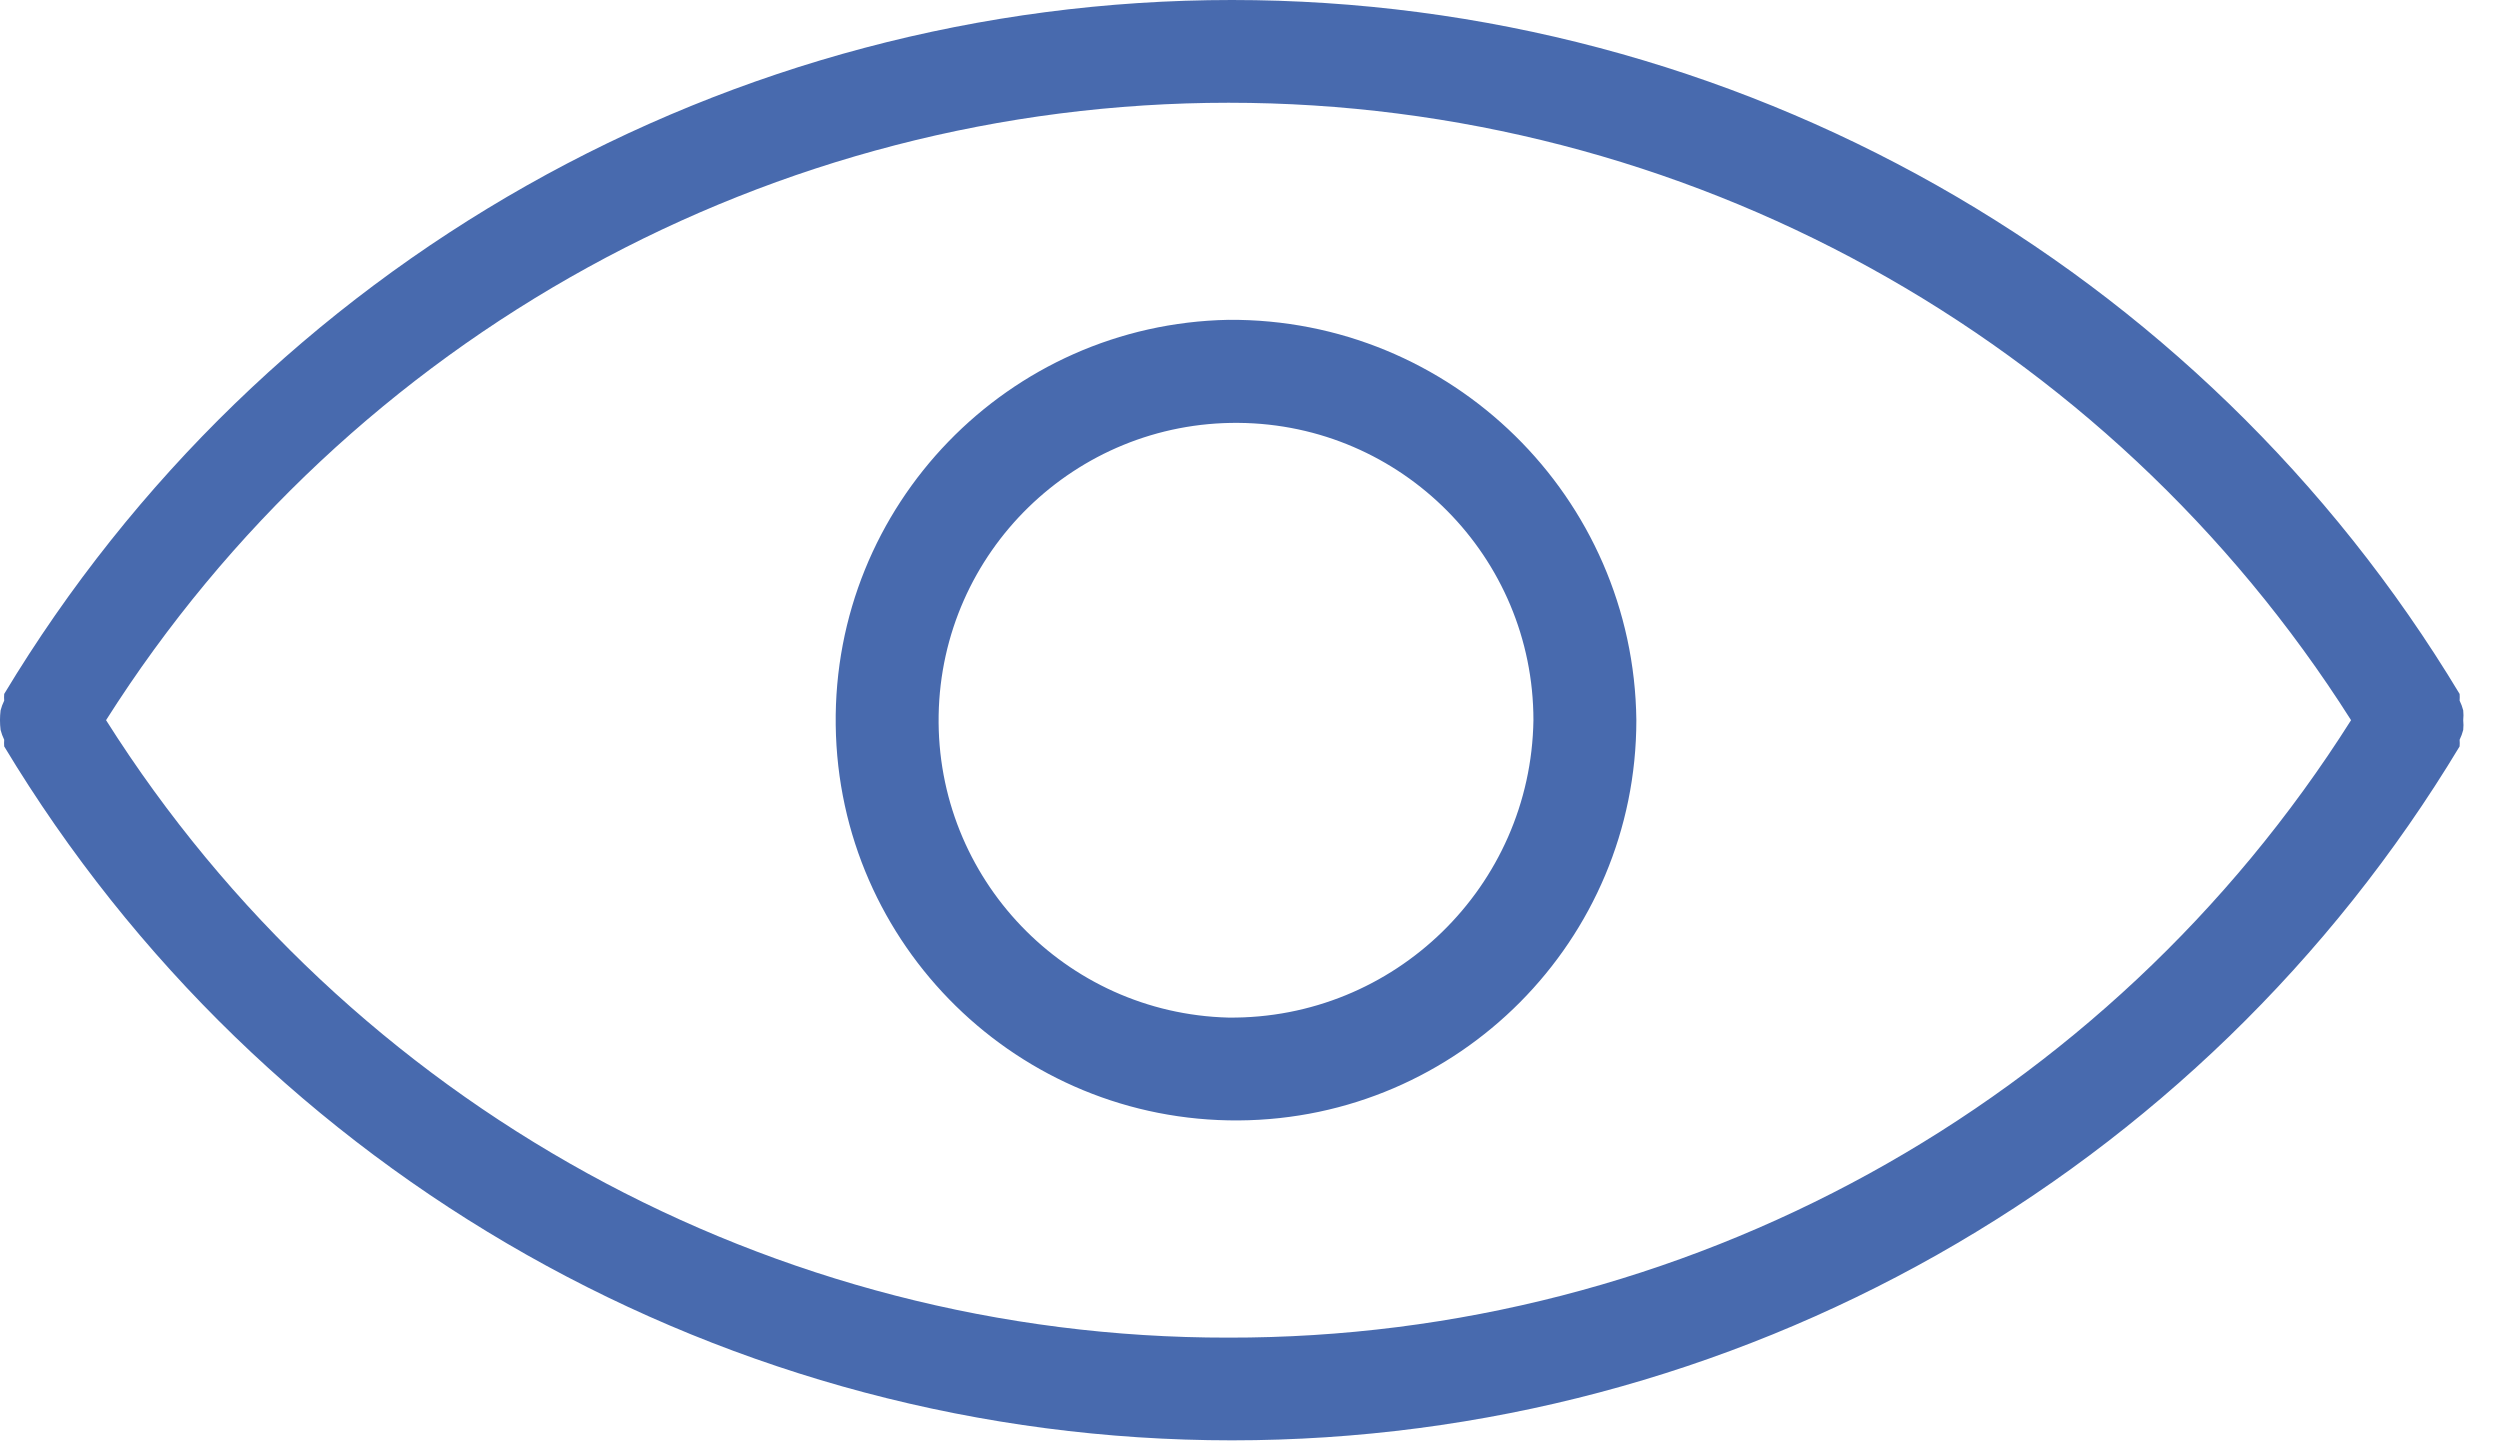 <?xml version="1.0" encoding="UTF-8" standalone="no"?>
<svg width="59px" height="34px" viewBox="0 0 59 34" version="1.1" xmlns="http://www.w3.org/2000/svg" xmlns:xlink="http://www.w3.org/1999/xlink">
    <!-- Generator: Sketch 40.1 (33804) - http://www.bohemiancoding.com/sketch -->
    <title>Shape</title>
    <desc>Created with Sketch.</desc>
    <defs></defs>
    <g id="Page-1" stroke="none" stroke-width="1" fill="none" fill-rule="evenodd">
        <g id="Artboard-Copy" transform="translate(-181, -1074)" fill="#486AAE">
            <path d="M239.132,1090.996 C239.14,1090.919 239.14,1090.842 239.132,1090.765 C239.112,1090.686 239.083,1090.608 239.047,1090.535 C239.051,1090.482 239.051,1090.429 239.047,1090.377 C232.93,1080.214 221.935,1074 210.073,1074 C198.211,1074 187.217,1080.214 181.099,1090.377 C181.095,1090.429 181.095,1090.482 181.099,1090.535 C181.063,1090.608 181.034,1090.686 181.014,1090.765 C180.995,1090.919 180.995,1091.074 181.014,1091.227 C181.034,1091.306 181.063,1091.384 181.099,1091.458 C181.095,1091.51 181.095,1091.563 181.099,1091.615 C187.217,1101.778 198.211,1107.992 210.073,1107.992 C221.935,1107.992 232.93,1101.778 239.047,1091.615 C239.051,1091.563 239.051,1091.51 239.047,1091.458 C239.083,1091.384 239.112,1091.306 239.132,1091.227 C239.14,1091.15 239.14,1091.073 239.132,1090.996 L239.132,1090.996 Z M209.988,1105.568 C199.243,1105.582 189.243,1100.08 183.503,1090.996 C189.256,1081.923 199.251,1076.425 209.994,1076.425 C220.737,1076.425 230.733,1081.923 236.485,1090.996 C230.743,1100.083 220.737,1105.586 209.988,1105.568 L209.988,1105.568 Z M209.988,1081.548 C204.795,1081.649 200.657,1085.922 200.723,1091.115 C200.79,1096.309 205.036,1100.474 210.23,1100.442 C215.423,1100.409 219.617,1096.19 219.618,1090.996 C219.558,1085.732 215.252,1081.508 209.988,1081.548 L209.988,1081.548 Z M209.988,1098.015 C206.137,1097.915 203.086,1094.73 203.152,1090.878 C203.219,1087.026 206.377,1083.947 210.229,1083.98 C214.082,1084.012 217.188,1087.144 217.189,1090.996 C217.129,1094.919 213.911,1098.056 209.988,1098.015 L209.988,1098.015 Z" id="Shape"></path>
        </g>
    </g>
</svg>